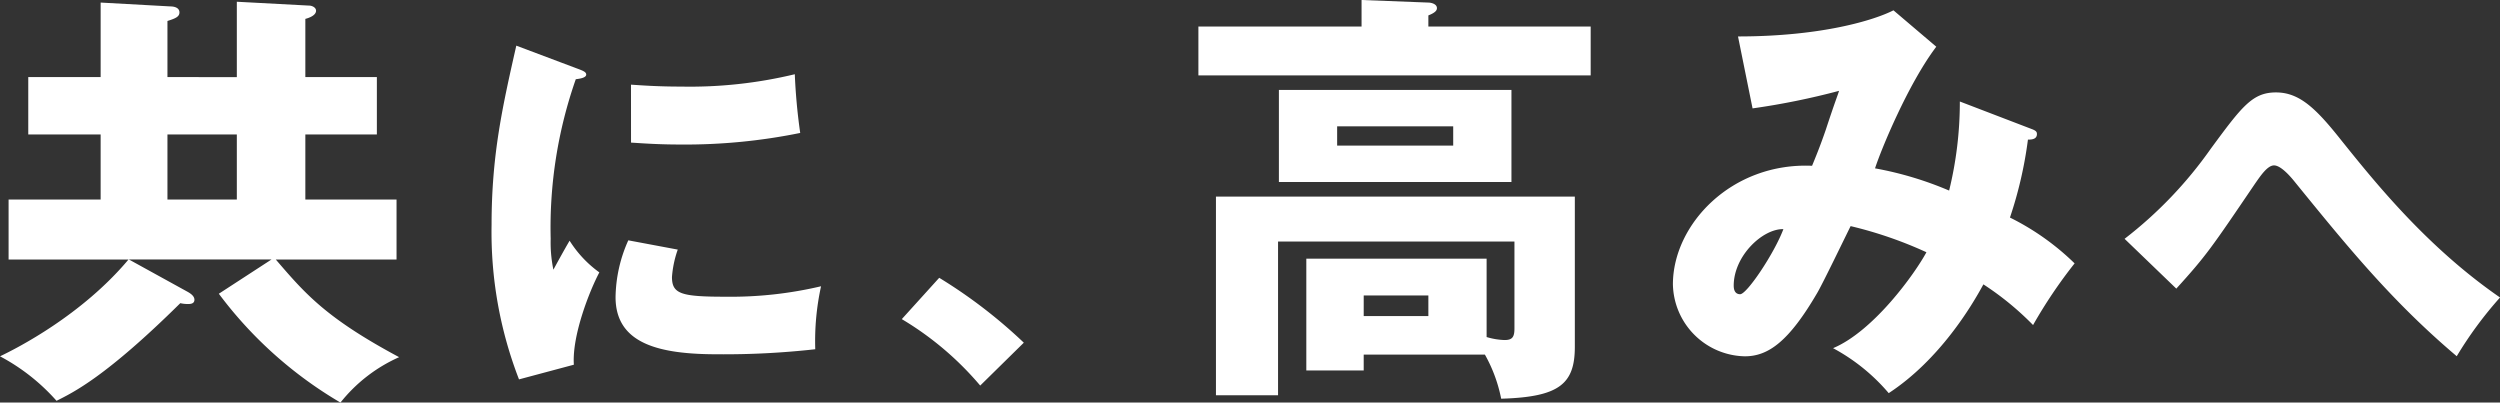 <svg xmlns="http://www.w3.org/2000/svg" width="297.719" height="47.94" viewBox="0 0 297.719 47.94"><rect x="0" y="0" width="297.719" height="47.94" fill="#333333" stroke="none"/><g transform="translate(-1239.377 -683.752)"><path d="M36.21-1.02a17.669,17.669,0,0,1,1.938,5.253c6.885-.2,8.772-1.734,8.772-6.171v-17.9H4.182V3.825h7.395V-14.484H39.729V-4.131c0,1.02-.255,1.377-1.173,1.377a8.276,8.276,0,0,1-2.142-.357v-9.333H14.943V.867h6.834V-1.02ZM29.478-8.058V-5.61h-7.7V-8.058Zm-17.8-24.48v10.965H39.372V-32.538ZM32.436-28.2v2.295H18.615V-28.2ZM29.478-40.086v-1.326c.765-.306,1.02-.561,1.02-.867,0-.51-.714-.663-1.02-.663l-7.956-.306v3.162H2.091v5.814H48.807v-5.814Zm63.291,8.925a44.364,44.364,0,0,1-1.275,10.608A41.131,41.131,0,0,0,82.671-23.2c.663-2.091,3.927-10.047,7.293-14.484l-5.1-4.335c-2.193,1.122-8.415,3.111-18.513,3.111l1.734,8.568a87.007,87.007,0,0,0,10.3-2.091c-.2.663-.408,1.071-1.581,4.641-.663,1.938-1.275,3.417-1.632,4.284C65.586-23.919,58.6-16.524,58.6-9.384A8.743,8.743,0,0,0,67.167-.816c2.805,0,5.253-1.785,8.619-7.548.663-1.122,3.366-6.732,3.978-7.956a48.324,48.324,0,0,1,9.027,3.111c-1.377,2.55-6.273,9.384-11.118,11.424A22.9,22.9,0,0,1,84.3,3.57C90.372-.408,94.2-6.834,95.574-9.384a34.7,34.7,0,0,1,5.916,4.845,57.6,57.6,0,0,1,4.947-7.344,30.208,30.208,0,0,0-7.7-5.457,48.352,48.352,0,0,0,2.142-9.282c.357,0,1.071,0,1.071-.663,0-.255-.1-.408-.663-.612Zm-21.012,15.2c-1.071,2.856-4.335,7.752-5.151,7.752-.255,0-.765-.1-.765-1.02C65.841-12.75,69.258-16.014,71.757-15.963Zm46.791,7.085c3.588-3.956,4.14-4.784,9.384-12.512.644-.92,1.472-2.162,2.254-2.162.874,0,2.116,1.518,2.484,1.978,6.21,7.636,11.546,14.214,19.274,20.746A45.9,45.9,0,0,1,157.1-7.82c-8.74-6.026-14.95-13.8-18.906-18.722-2.99-3.772-4.968-5.7-7.774-5.7s-4.048,1.656-7.774,6.716a49.327,49.327,0,0,1-10.258,10.718Z" transform="translate(1380 727)" fill="#fff"/><path d="M21.318-34.068v-6.681c.969-.306,1.428-.51,1.428-1.02,0-.612-.714-.714-1.071-.714l-8.313-.459v8.874H4.743v6.834h8.619v7.752H2.4v7.14h14.28C11.118-5.712,3.417-1.785,1.377-.816a24,24,0,0,1,6.732,5.3c2.04-1.02,5.916-2.907,14.739-11.628a4.074,4.074,0,0,0,.969.1c.459,0,.714-.153.714-.51,0-.459-.51-.765-.765-.918l-7.038-3.876H33.711l-6.273,4.08A48.952,48.952,0,0,0,41.922,4.692,18.523,18.523,0,0,1,48.909-.714c-8.772-4.692-11.22-7.6-14.688-11.628H48.6v-7.14H37.74v-7.752h8.517v-6.834H37.74V-41c.408-.1,1.275-.408,1.275-.969,0-.408-.51-.612-.816-.612l-8.619-.459v8.976Zm8.262,6.834v7.752H21.318v-7.752ZM62.862-37.812c-1.656,7.314-2.944,13.018-2.944,21.344a48.489,48.489,0,0,0,3.266,18.4L69.716.184c-.23-3.5,1.886-8.832,3.036-10.994a13.484,13.484,0,0,1-3.542-3.772c-.552.92-1.656,2.944-1.932,3.45a16.006,16.006,0,0,1-.322-3.68,53.427,53.427,0,0,1,2.99-19c.322-.046,1.242-.138,1.242-.552,0-.322-.368-.46-1.242-.782ZM76.524-26.266c1.472.092,3.266.23,5.98.23a68.5,68.5,0,0,0,14.168-1.38,69.231,69.231,0,0,1-.644-6.992A53.379,53.379,0,0,1,82.5-32.936c-2.76,0-4.6-.138-5.98-.23ZM76.2-14.628a17.04,17.04,0,0,0-1.518,6.762c0,5.612,5.29,6.808,12.144,6.808a97.619,97.619,0,0,0,11.638-.6,30.572,30.572,0,0,1,.69-7.5A46.843,46.843,0,0,1,87.794-7.912c-5.29,0-6.394-.322-6.394-2.346a12.493,12.493,0,0,1,.69-3.266Zm47.1,12.19a59.8,59.8,0,0,0-10.074-7.728L108.77-5.244a37.077,37.077,0,0,1,9.338,7.912Z" transform="translate(1238 727)" fill="#fff"/></g></svg>